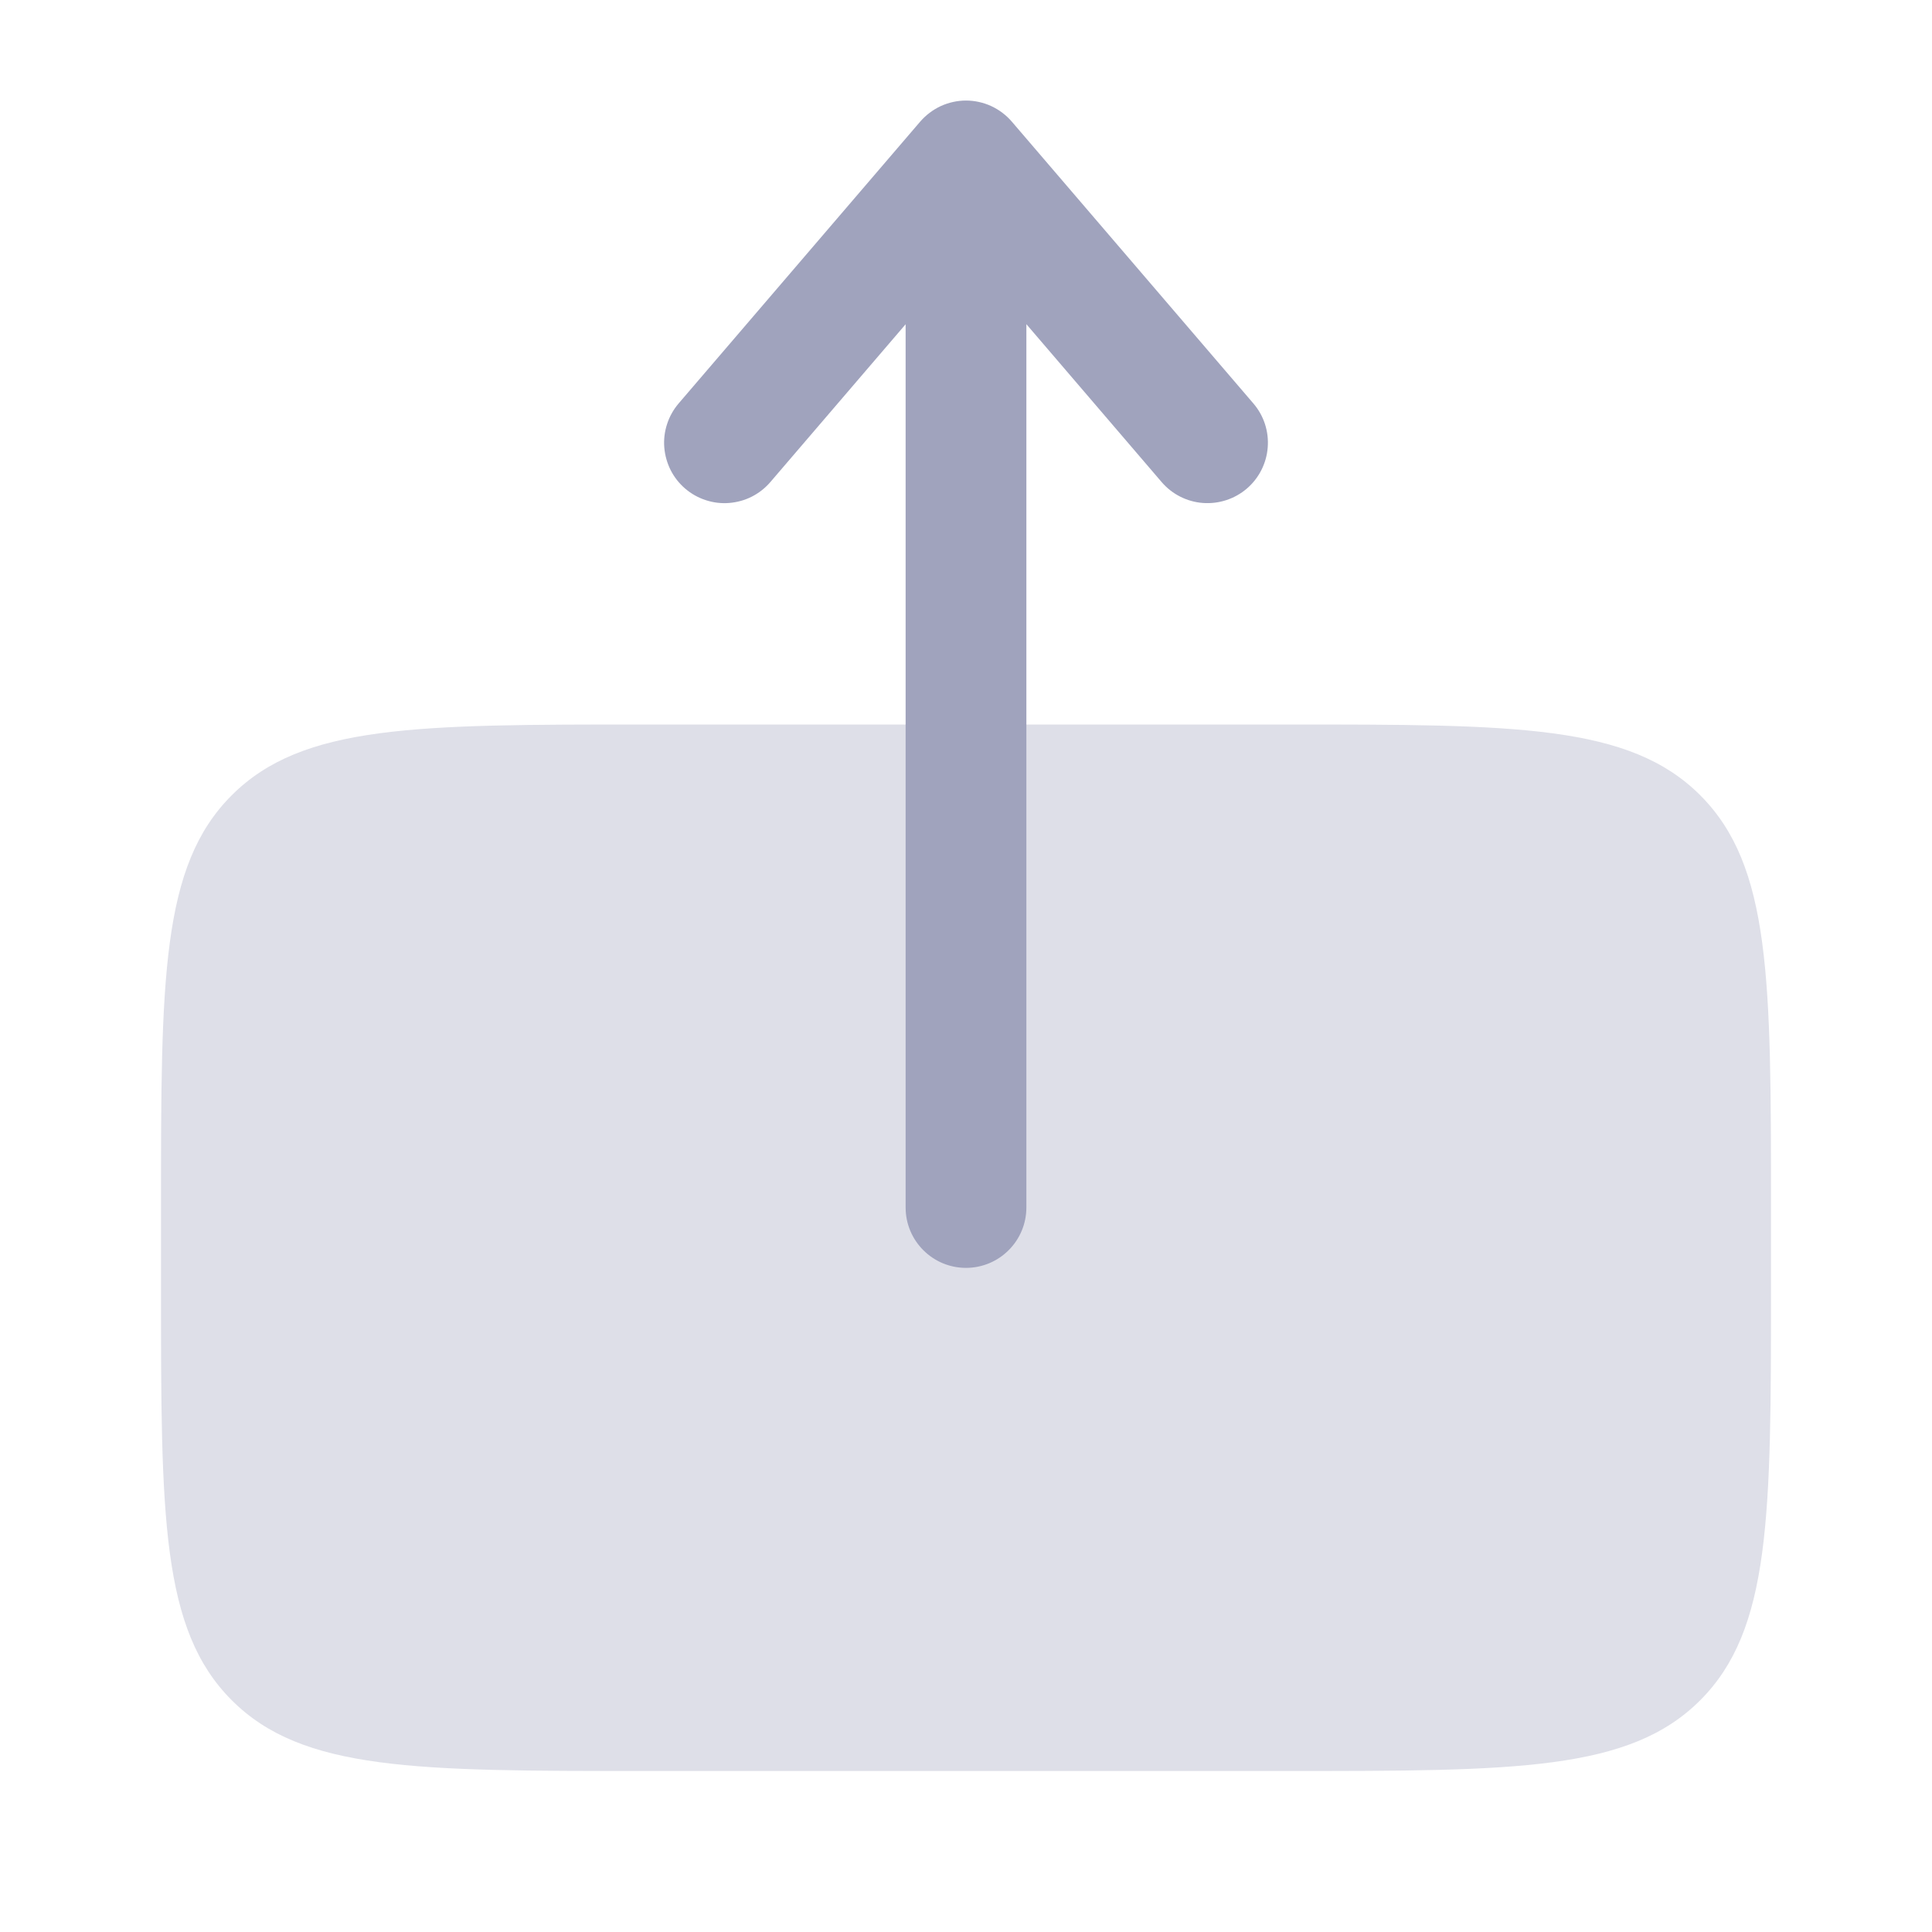 <svg width="24" height="24" viewBox="0 0 24 24" fill="none" xmlns="http://www.w3.org/2000/svg">
<path d="M22 16V15C22 12.171 22 10.758 21.121 9.879C20.242 9 18.828 9 16 9H8C5.17 9 3.757 9 2.878 9.88C2 10.757 2 12.17 2 14.998V16C2 18.828 2 20.242 2.879 21.121C3.757 22 5.172 22 8 22H16C18.828 22 20.243 22 21.121 21.121C21.999 20.242 22 18.828 22 16Z" fill="#DEDFE8"/>
<path fill-rule="evenodd" clip-rule="evenodd" d="M12 15.75C12.199 15.75 12.39 15.671 12.53 15.53C12.671 15.39 12.75 15.199 12.75 15V4.027L14.43 5.988C14.559 6.139 14.744 6.233 14.942 6.248C15.14 6.263 15.337 6.199 15.488 6.07C15.639 5.941 15.733 5.756 15.748 5.558C15.764 5.36 15.7 5.163 15.57 5.012L12.57 1.512C12.5 1.43 12.412 1.364 12.314 1.318C12.216 1.273 12.108 1.249 12 1.249C11.892 1.249 11.785 1.273 11.686 1.318C11.588 1.364 11.501 1.43 11.43 1.512L8.43 5.012C8.366 5.087 8.317 5.174 8.287 5.267C8.256 5.361 8.244 5.46 8.252 5.558C8.26 5.656 8.287 5.752 8.331 5.84C8.376 5.928 8.437 6.006 8.512 6.07C8.587 6.134 8.674 6.183 8.767 6.213C8.861 6.244 8.96 6.256 9.058 6.248C9.156 6.24 9.252 6.214 9.34 6.169C9.428 6.124 9.506 6.063 9.57 5.988L11.25 4.028V15C11.25 15.414 11.586 15.75 12 15.75Z" fill="#A0A3BD"/>
</svg>
